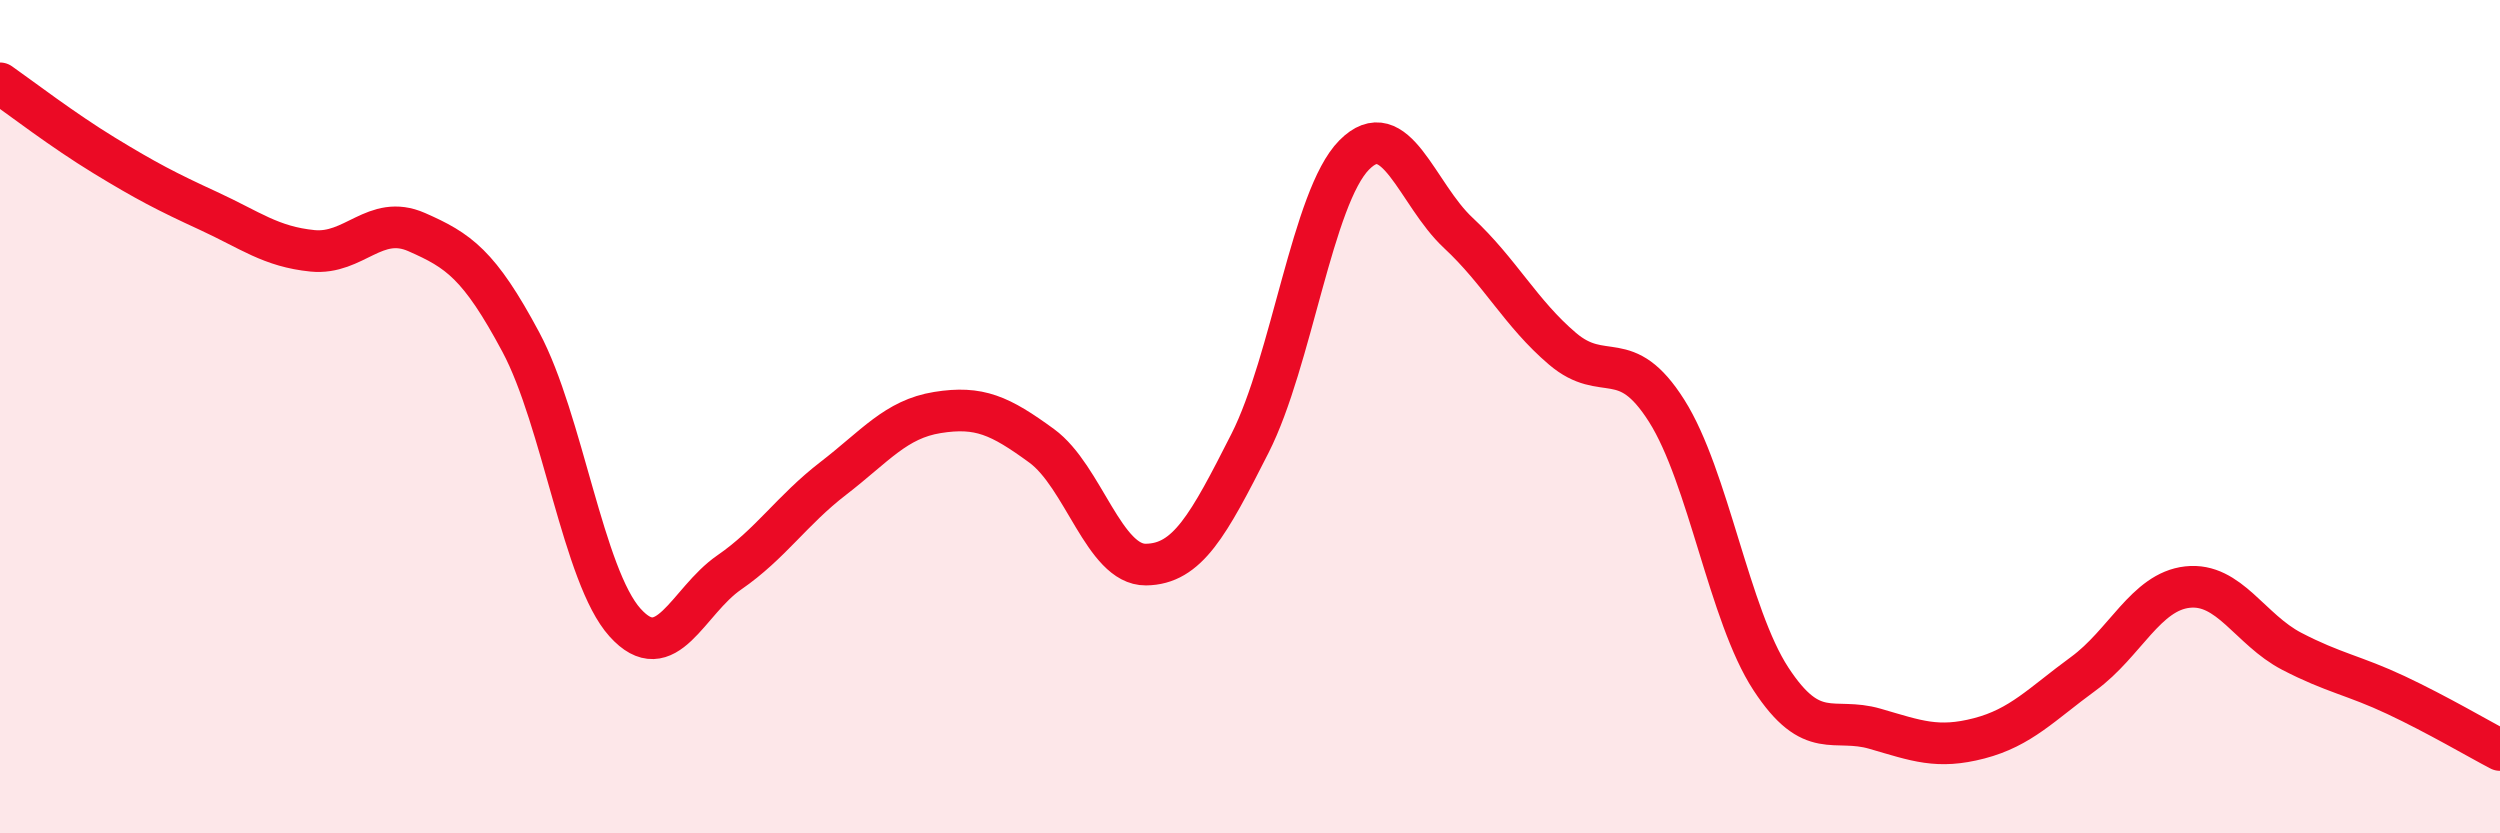 
    <svg width="60" height="20" viewBox="0 0 60 20" xmlns="http://www.w3.org/2000/svg">
      <path
        d="M 0,2 C 0.5,2.35 1.5,3.12 2.5,3.73 C 3.5,4.34 4,4.6 5,5.06 C 6,5.52 6.5,5.92 7.5,6.02 C 8.5,6.12 9,5.13 10,5.57 C 11,6.01 11.5,6.34 12.5,8.21 C 13.5,10.08 14,13.83 15,14.94 C 16,16.05 16.5,14.43 17.5,13.74 C 18.5,13.05 19,12.25 20,11.48 C 21,10.71 21.5,10.06 22.5,9.9 C 23.5,9.74 24,9.97 25,10.7 C 26,11.43 26.5,13.56 27.5,13.55 C 28.5,13.54 29,12.61 30,10.64 C 31,8.67 31.5,4.73 32.5,3.72 C 33.5,2.71 34,4.66 35,5.59 C 36,6.52 36.5,7.52 37.5,8.37 C 38.5,9.22 39,8.28 40,9.86 C 41,11.44 41.5,14.76 42.5,16.29 C 43.5,17.82 44,17.2 45,17.49 C 46,17.78 46.5,17.98 47.5,17.72 C 48.5,17.46 49,16.9 50,16.17 C 51,15.44 51.5,14.2 52.5,14.09 C 53.5,13.98 54,15.11 55,15.63 C 56,16.15 56.5,16.21 57.5,16.68 C 58.5,17.15 59.5,17.74 60,18L60 20L0 20Z"
        fill="#EB0A25"
        opacity="0.1"
        stroke-linecap="round"
        stroke-linejoin="round"
      />
      <path
        d="M 0,2 C 0.5,2.35 1.5,3.12 2.5,3.73 C 3.5,4.34 4,4.6 5,5.06 C 6,5.52 6.5,5.92 7.5,6.02 C 8.5,6.12 9,5.13 10,5.57 C 11,6.01 11.5,6.34 12.5,8.21 C 13.5,10.08 14,13.83 15,14.94 C 16,16.05 16.5,14.43 17.5,13.74 C 18.5,13.05 19,12.25 20,11.48 C 21,10.71 21.5,10.06 22.5,9.9 C 23.5,9.74 24,9.97 25,10.7 C 26,11.43 26.5,13.56 27.5,13.55 C 28.5,13.54 29,12.61 30,10.64 C 31,8.67 31.5,4.73 32.5,3.72 C 33.5,2.71 34,4.66 35,5.59 C 36,6.52 36.5,7.52 37.5,8.37 C 38.5,9.22 39,8.28 40,9.86 C 41,11.44 41.5,14.76 42.5,16.29 C 43.5,17.82 44,17.2 45,17.49 C 46,17.78 46.5,17.98 47.5,17.72 C 48.5,17.46 49,16.9 50,16.17 C 51,15.44 51.5,14.2 52.5,14.09 C 53.5,13.98 54,15.11 55,15.63 C 56,16.15 56.5,16.21 57.5,16.68 C 58.5,17.15 59.5,17.74 60,18"
        stroke="#EB0A25"
        stroke-width="1"
        fill="none"
        stroke-linecap="round"
        stroke-linejoin="round"
      />
    </svg>
  